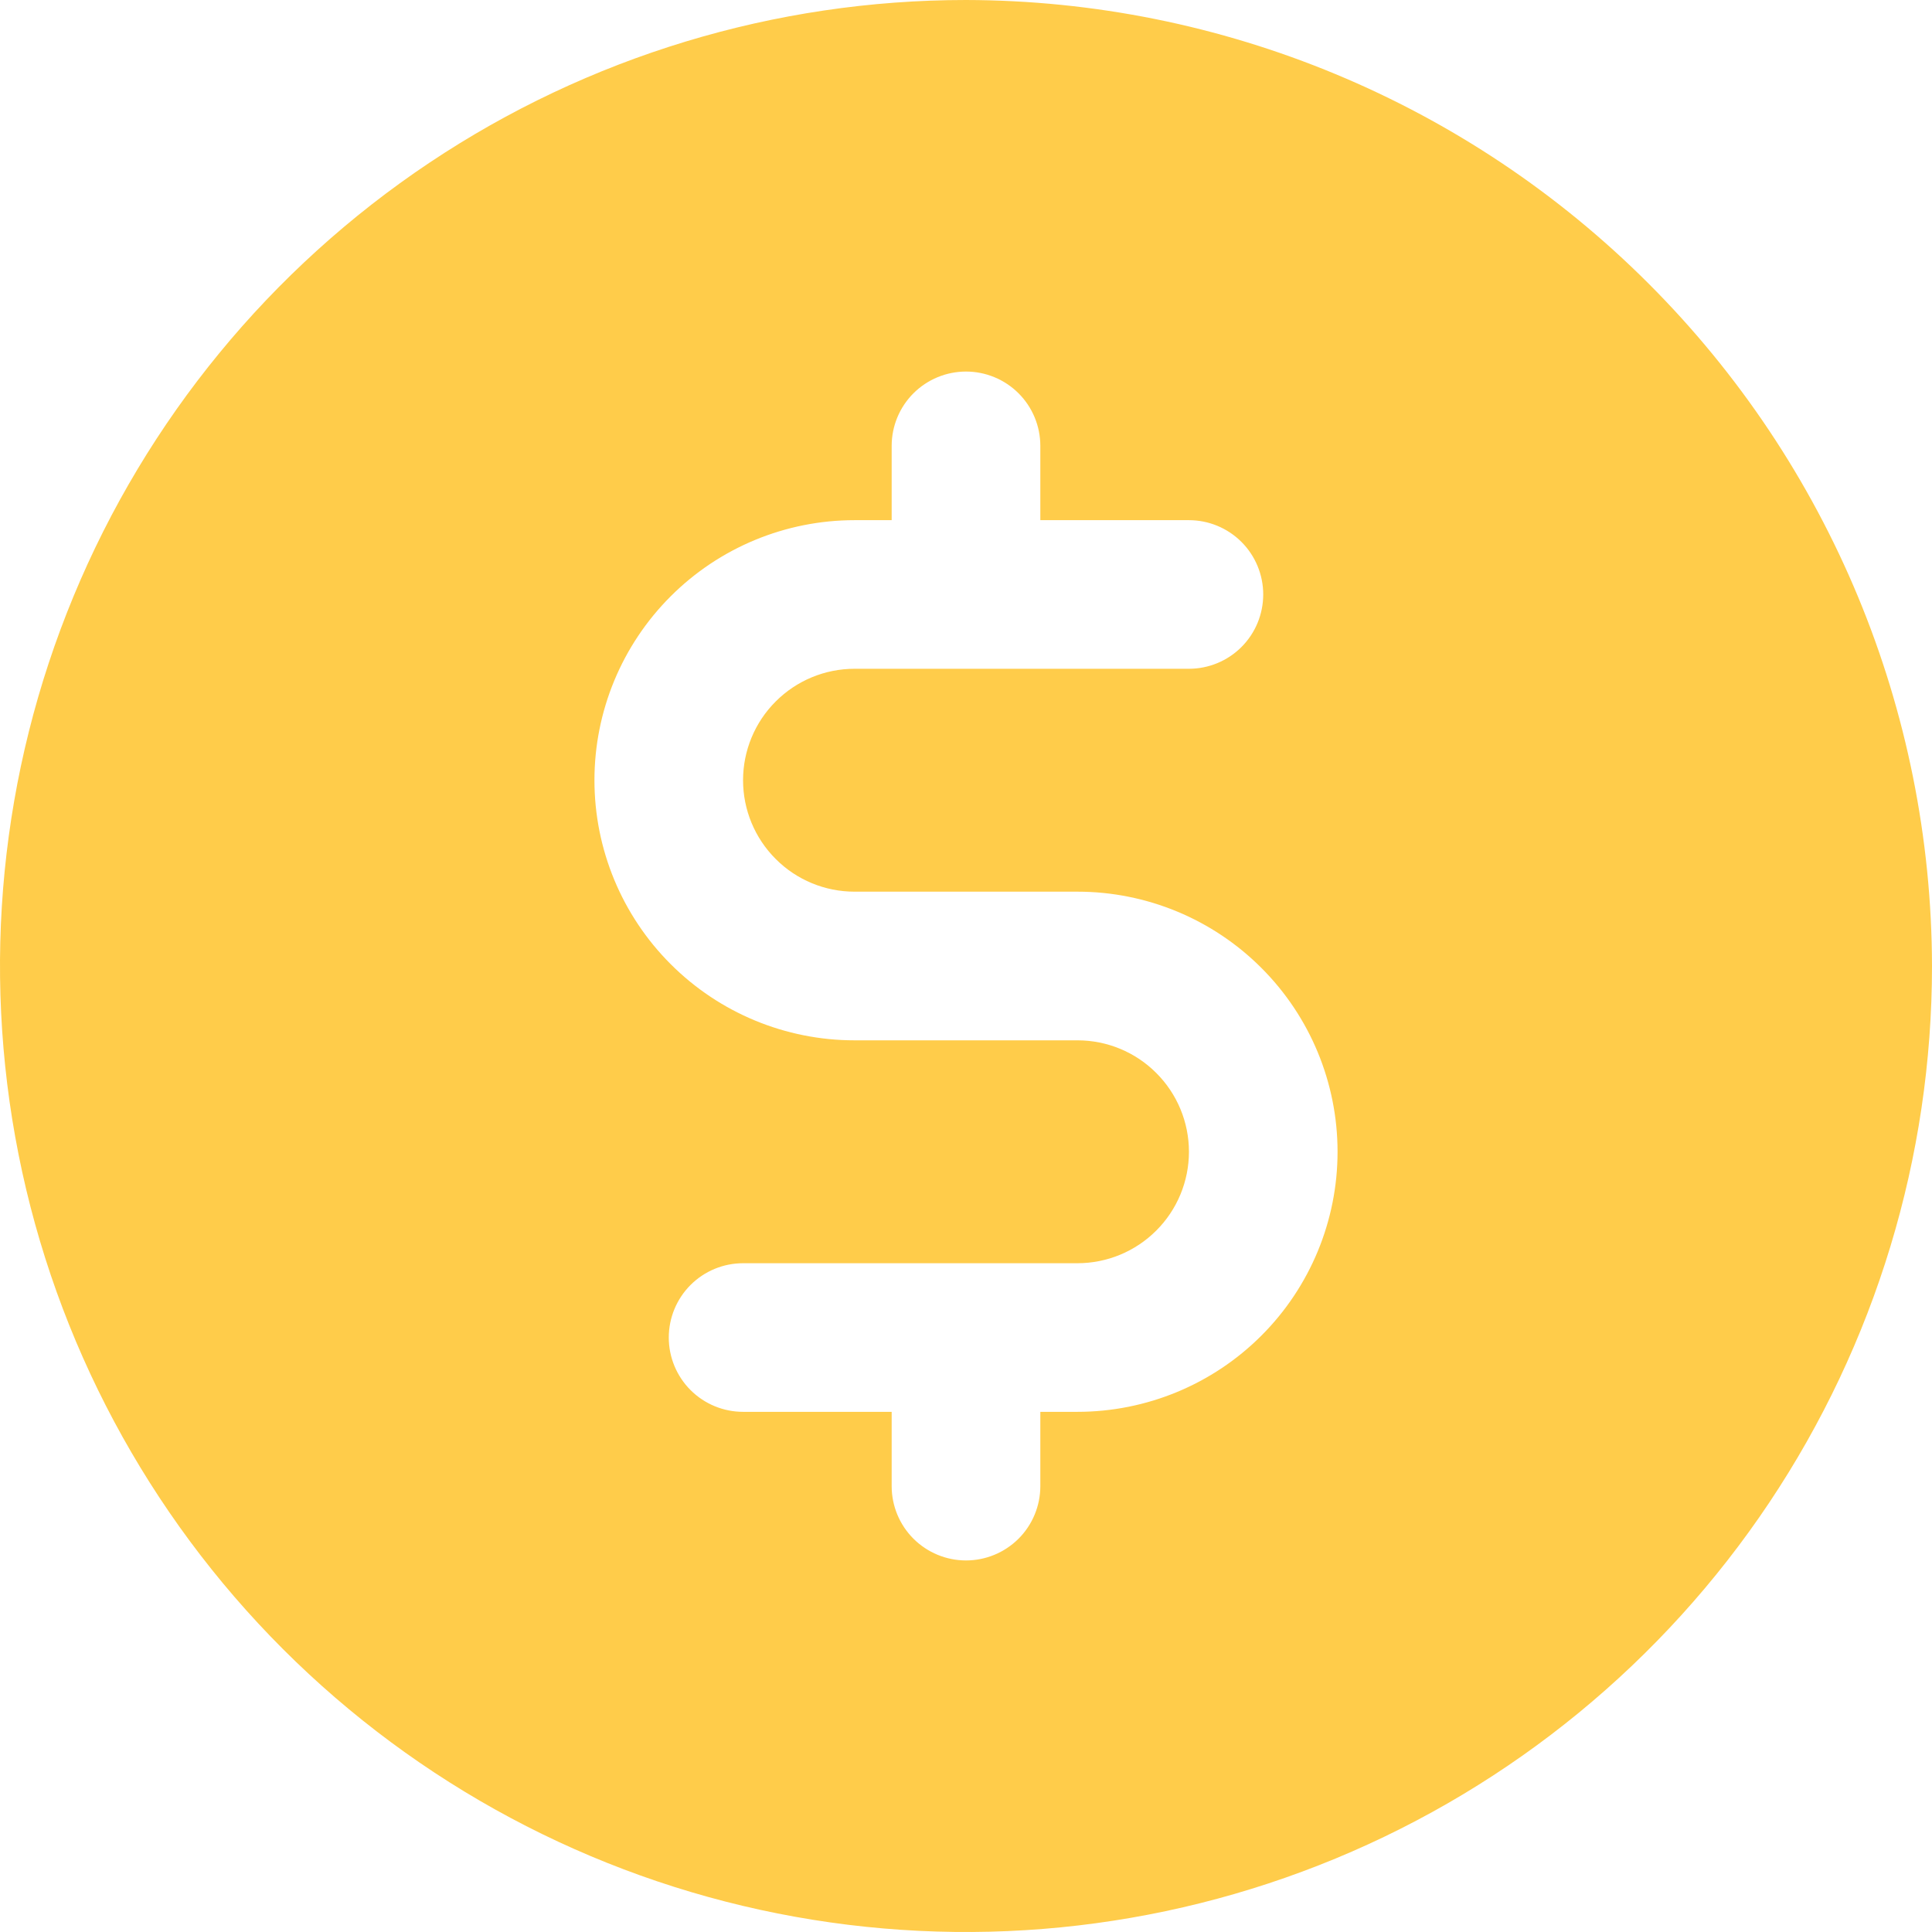<svg width="38" height="38" viewBox="0 0 38 38" fill="none" xmlns="http://www.w3.org/2000/svg">
<path d="M19 0C15.242 0 11.569 1.114 8.444 3.202C5.32 5.29 2.884 8.257 1.446 11.729C0.008 15.201 -0.368 19.021 0.365 22.707C1.098 26.392 2.908 29.778 5.565 32.435C8.222 35.092 11.608 36.902 15.293 37.635C18.979 38.368 22.799 37.992 26.271 36.554C29.743 35.116 32.71 32.68 34.798 29.556C36.886 26.431 38 22.758 38 19C37.99 13.964 35.986 9.137 32.424 5.576C28.863 2.015 24.036 0.01 19 0V0ZM21.192 27.769H20.462V29.231C20.462 29.618 20.308 29.99 20.034 30.264C19.759 30.538 19.388 30.692 19 30.692C18.612 30.692 18.241 30.538 17.966 30.264C17.692 29.99 17.538 29.618 17.538 29.231V27.769H14.615C14.228 27.769 13.856 27.615 13.582 27.341C13.308 27.067 13.154 26.695 13.154 26.308C13.154 25.92 13.308 25.548 13.582 25.274C13.856 25 14.228 24.846 14.615 24.846H21.192C21.774 24.846 22.331 24.615 22.742 24.204C23.154 23.793 23.385 23.235 23.385 22.654C23.385 22.072 23.154 21.515 22.742 21.104C22.331 20.692 21.774 20.462 21.192 20.462H16.808C15.451 20.462 14.15 19.923 13.191 18.963C12.231 18.004 11.692 16.703 11.692 15.346C11.692 13.989 12.231 12.688 13.191 11.729C14.15 10.77 15.451 10.231 16.808 10.231H17.538V8.769C17.538 8.382 17.692 8.01 17.966 7.736C18.241 7.462 18.612 7.308 19 7.308C19.388 7.308 19.759 7.462 20.034 7.736C20.308 8.01 20.462 8.382 20.462 8.769V10.231H23.385C23.772 10.231 24.144 10.385 24.418 10.659C24.692 10.933 24.846 11.305 24.846 11.692C24.846 12.08 24.692 12.452 24.418 12.726C24.144 13 23.772 13.154 23.385 13.154H16.808C16.226 13.154 15.669 13.385 15.258 13.796C14.846 14.207 14.615 14.765 14.615 15.346C14.615 15.928 14.846 16.485 15.258 16.896C15.669 17.308 16.226 17.538 16.808 17.538H21.192C22.549 17.538 23.85 18.077 24.809 19.037C25.769 19.996 26.308 21.297 26.308 22.654C26.308 24.011 25.769 25.312 24.809 26.271C23.85 27.23 22.549 27.769 21.192 27.769V27.769Z" fill="#FFCC4A"/>
</svg>
